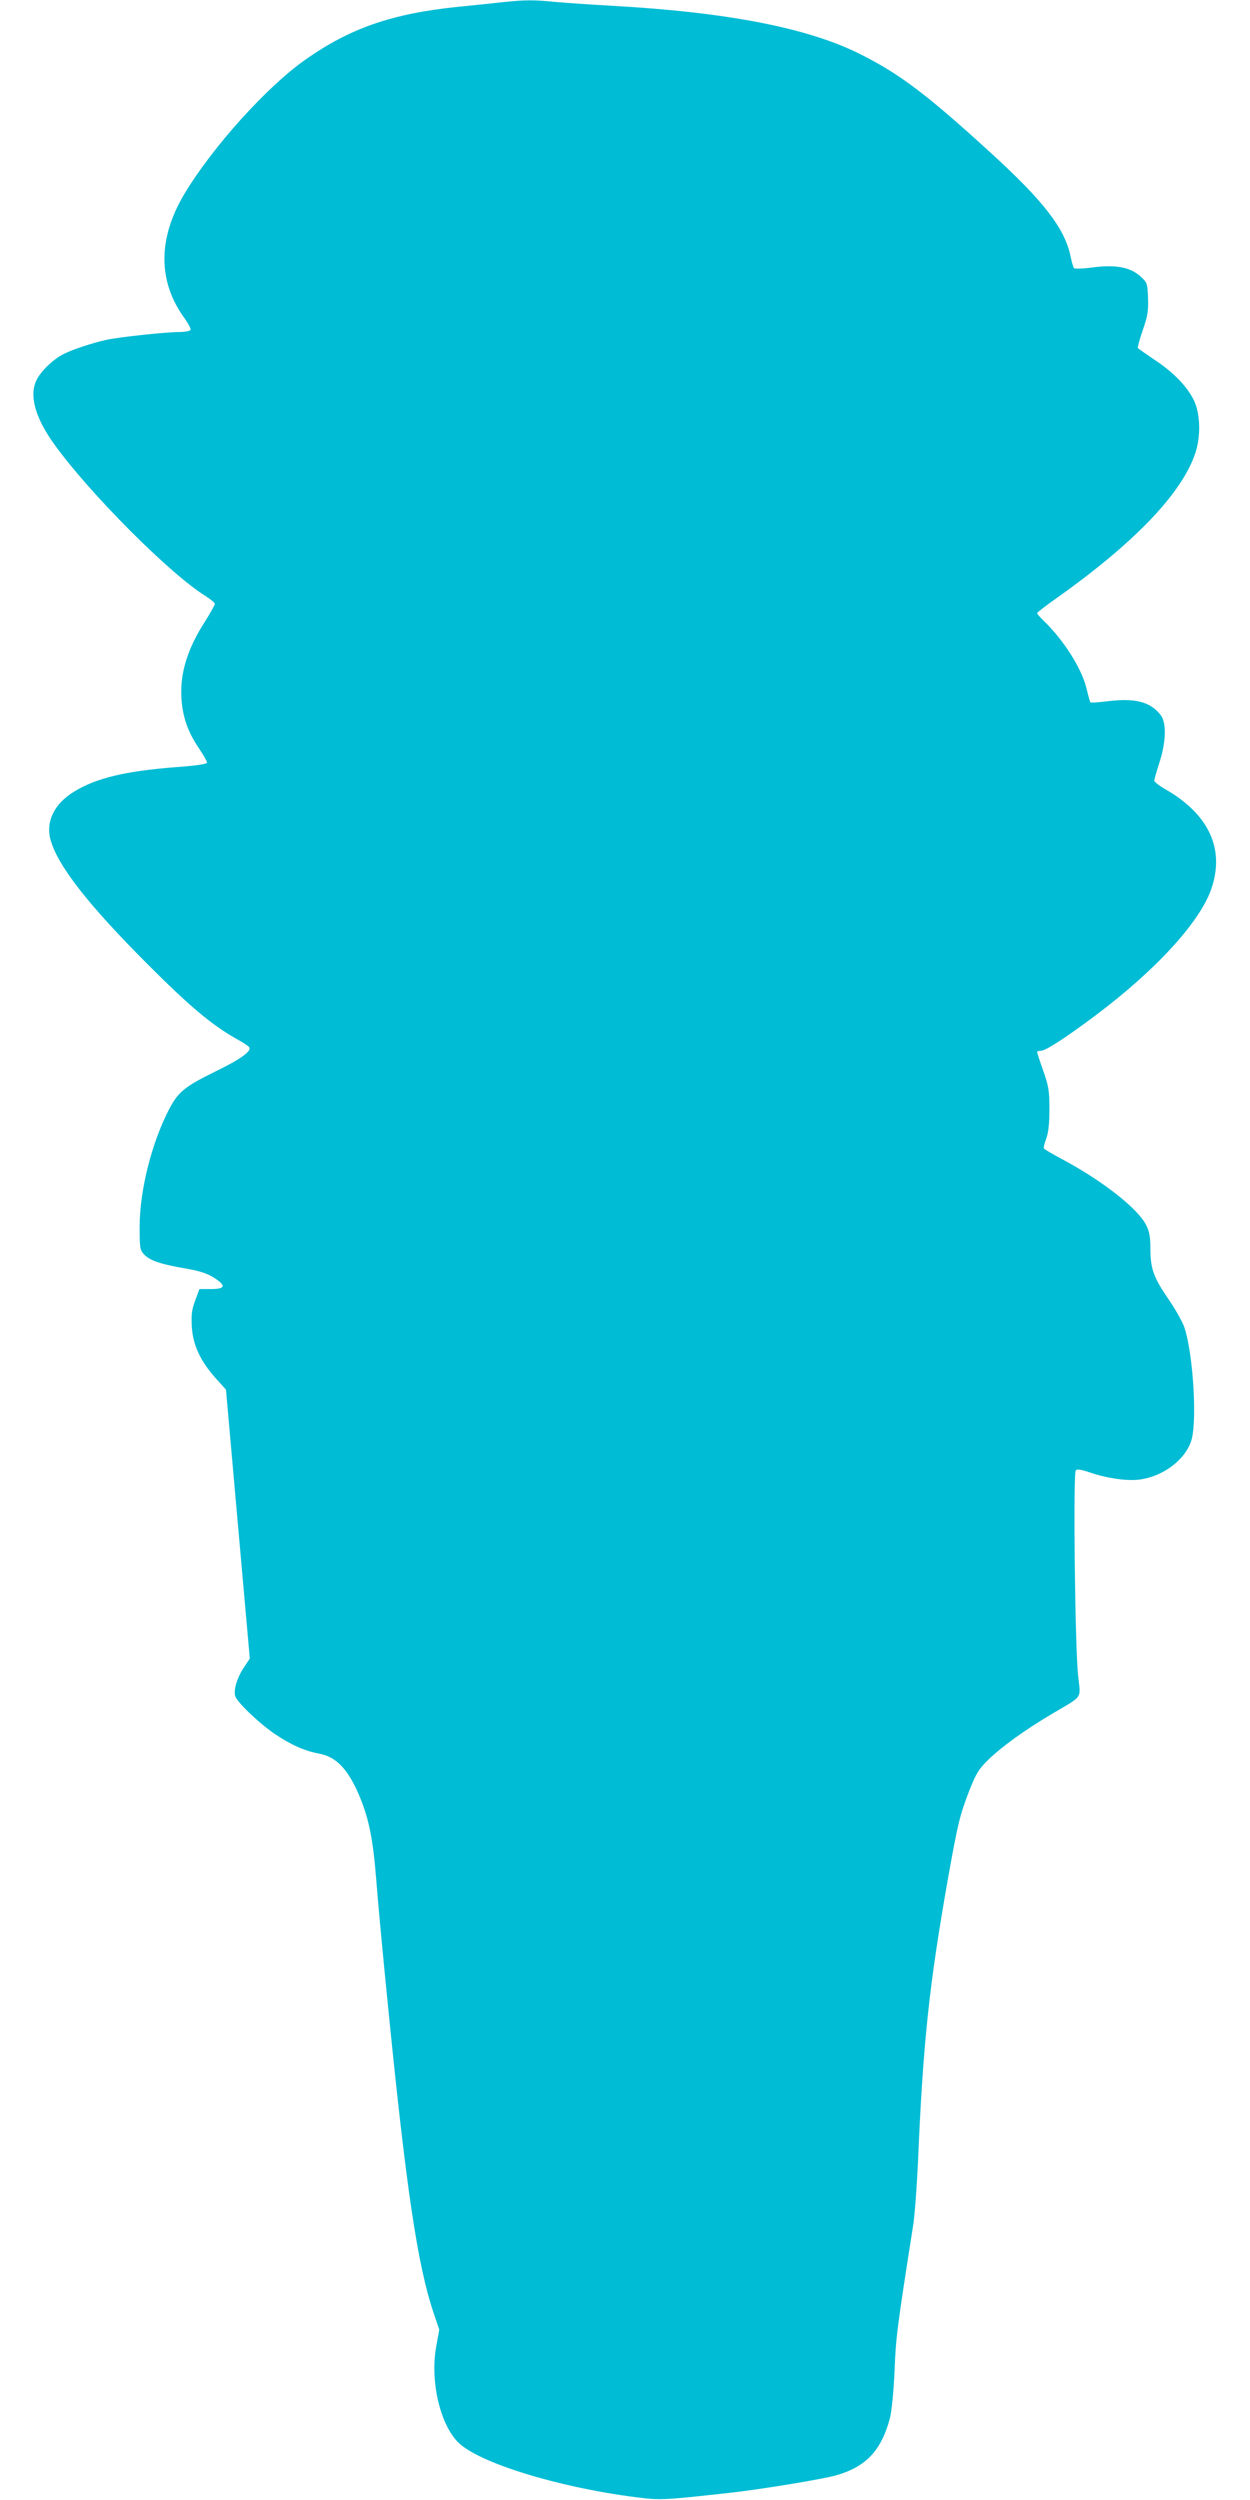 <?xml version="1.0" standalone="no"?>
<!DOCTYPE svg PUBLIC "-//W3C//DTD SVG 20010904//EN"
 "http://www.w3.org/TR/2001/REC-SVG-20010904/DTD/svg10.dtd">
<svg version="1.0" xmlns="http://www.w3.org/2000/svg"
 width="640pt" height="1280pt" viewBox="0 0 640 1280"
 preserveAspectRatio="xMidYMid meet">
<g transform="translate(0,1280) scale(0.1,-0.1)"
fill="#00bcd4" stroke="none">
<path d="M2575 12789 c-44 -5 -148 -16 -231 -24 -339 -35 -554 -110 -784 -273
-195 -138 -470 -443 -613 -680 -140 -231 -140 -454 -1 -643 19 -27 33 -53 29
-59 -3 -5 -30 -10 -58 -10 -68 0 -309 -26 -372 -40 -69 -15 -173 -49 -218 -72
-54 -27 -115 -85 -139 -132 -40 -78 -9 -194 90 -331 179 -249 594 -666 775
-777 26 -17 47 -34 47 -40 0 -6 -25 -50 -56 -99 -78 -123 -116 -238 -116 -349
0 -108 27 -197 87 -286 25 -37 45 -72 45 -78 0 -8 -52 -16 -162 -24 -255 -20
-403 -55 -517 -124 -102 -62 -147 -152 -123 -245 35 -132 192 -334 497 -639
216 -217 329 -311 452 -381 35 -19 66 -39 69 -45 13 -20 -44 -61 -171 -123
-159 -78 -192 -105 -238 -192 -90 -172 -151 -415 -152 -600 0 -114 1 -123 24
-147 29 -30 83 -49 213 -71 69 -12 109 -25 142 -46 65 -41 61 -59 -13 -59
l-60 0 -21 -57 c-18 -47 -21 -73 -18 -135 6 -95 43 -175 121 -263 l54 -60 61
-689 61 -688 -28 -42 c-35 -51 -56 -116 -47 -149 7 -30 123 -141 206 -197 79
-53 152 -86 226 -99 89 -17 150 -84 209 -228 45 -112 65 -213 81 -413 8 -107
35 -397 60 -645 93 -937 151 -1328 233 -1574 l30 -89 -15 -83 c-33 -178 18
-400 112 -494 104 -104 508 -229 904 -280 132 -17 143 -16 480 21 171 19 478
70 550 90 154 44 231 126 276 291 9 35 19 131 24 243 7 176 13 221 95 744 8
49 19 196 25 325 26 618 58 913 156 1466 48 269 59 313 106 435 36 91 49 112
98 160 70 68 189 154 328 236 160 95 145 72 132 194 -16 147 -26 1038 -12
1052 7 7 28 4 69 -10 87 -30 187 -45 252 -38 126 14 246 106 273 209 27 109 6
438 -38 571 -9 27 -46 93 -82 145 -76 111 -92 156 -92 259 0 56 -5 87 -21 118
-41 85 -223 228 -433 340 -47 25 -88 49 -91 54 -3 4 3 27 12 51 11 31 16 76
16 149 0 92 -3 116 -31 196 -18 50 -32 94 -32 98 0 3 9 6 20 6 23 0 124 65
275 178 310 232 536 478 596 648 72 205 -10 385 -236 514 -30 17 -55 37 -55
43 0 7 12 48 26 92 34 104 37 203 8 242 -52 69 -130 90 -270 73 -47 -6 -88 -9
-91 -6 -2 2 -11 33 -19 67 -24 105 -119 254 -223 353 -17 17 -31 33 -31 37 0
3 46 39 103 79 398 283 638 534 707 740 29 87 26 203 -8 272 -35 70 -103 141
-198 204 -46 31 -86 59 -88 62 -2 4 9 45 25 92 25 71 29 98 27 163 -3 76 -4
80 -39 112 -52 47 -126 61 -243 46 -49 -7 -93 -8 -97 -4 -4 4 -12 32 -18 62
-30 142 -137 281 -410 530 -325 297 -464 402 -665 503 -268 135 -680 215
-1266 248 -107 6 -240 15 -295 20 -112 11 -155 11 -270 -1z"/>
</g>
</svg>
